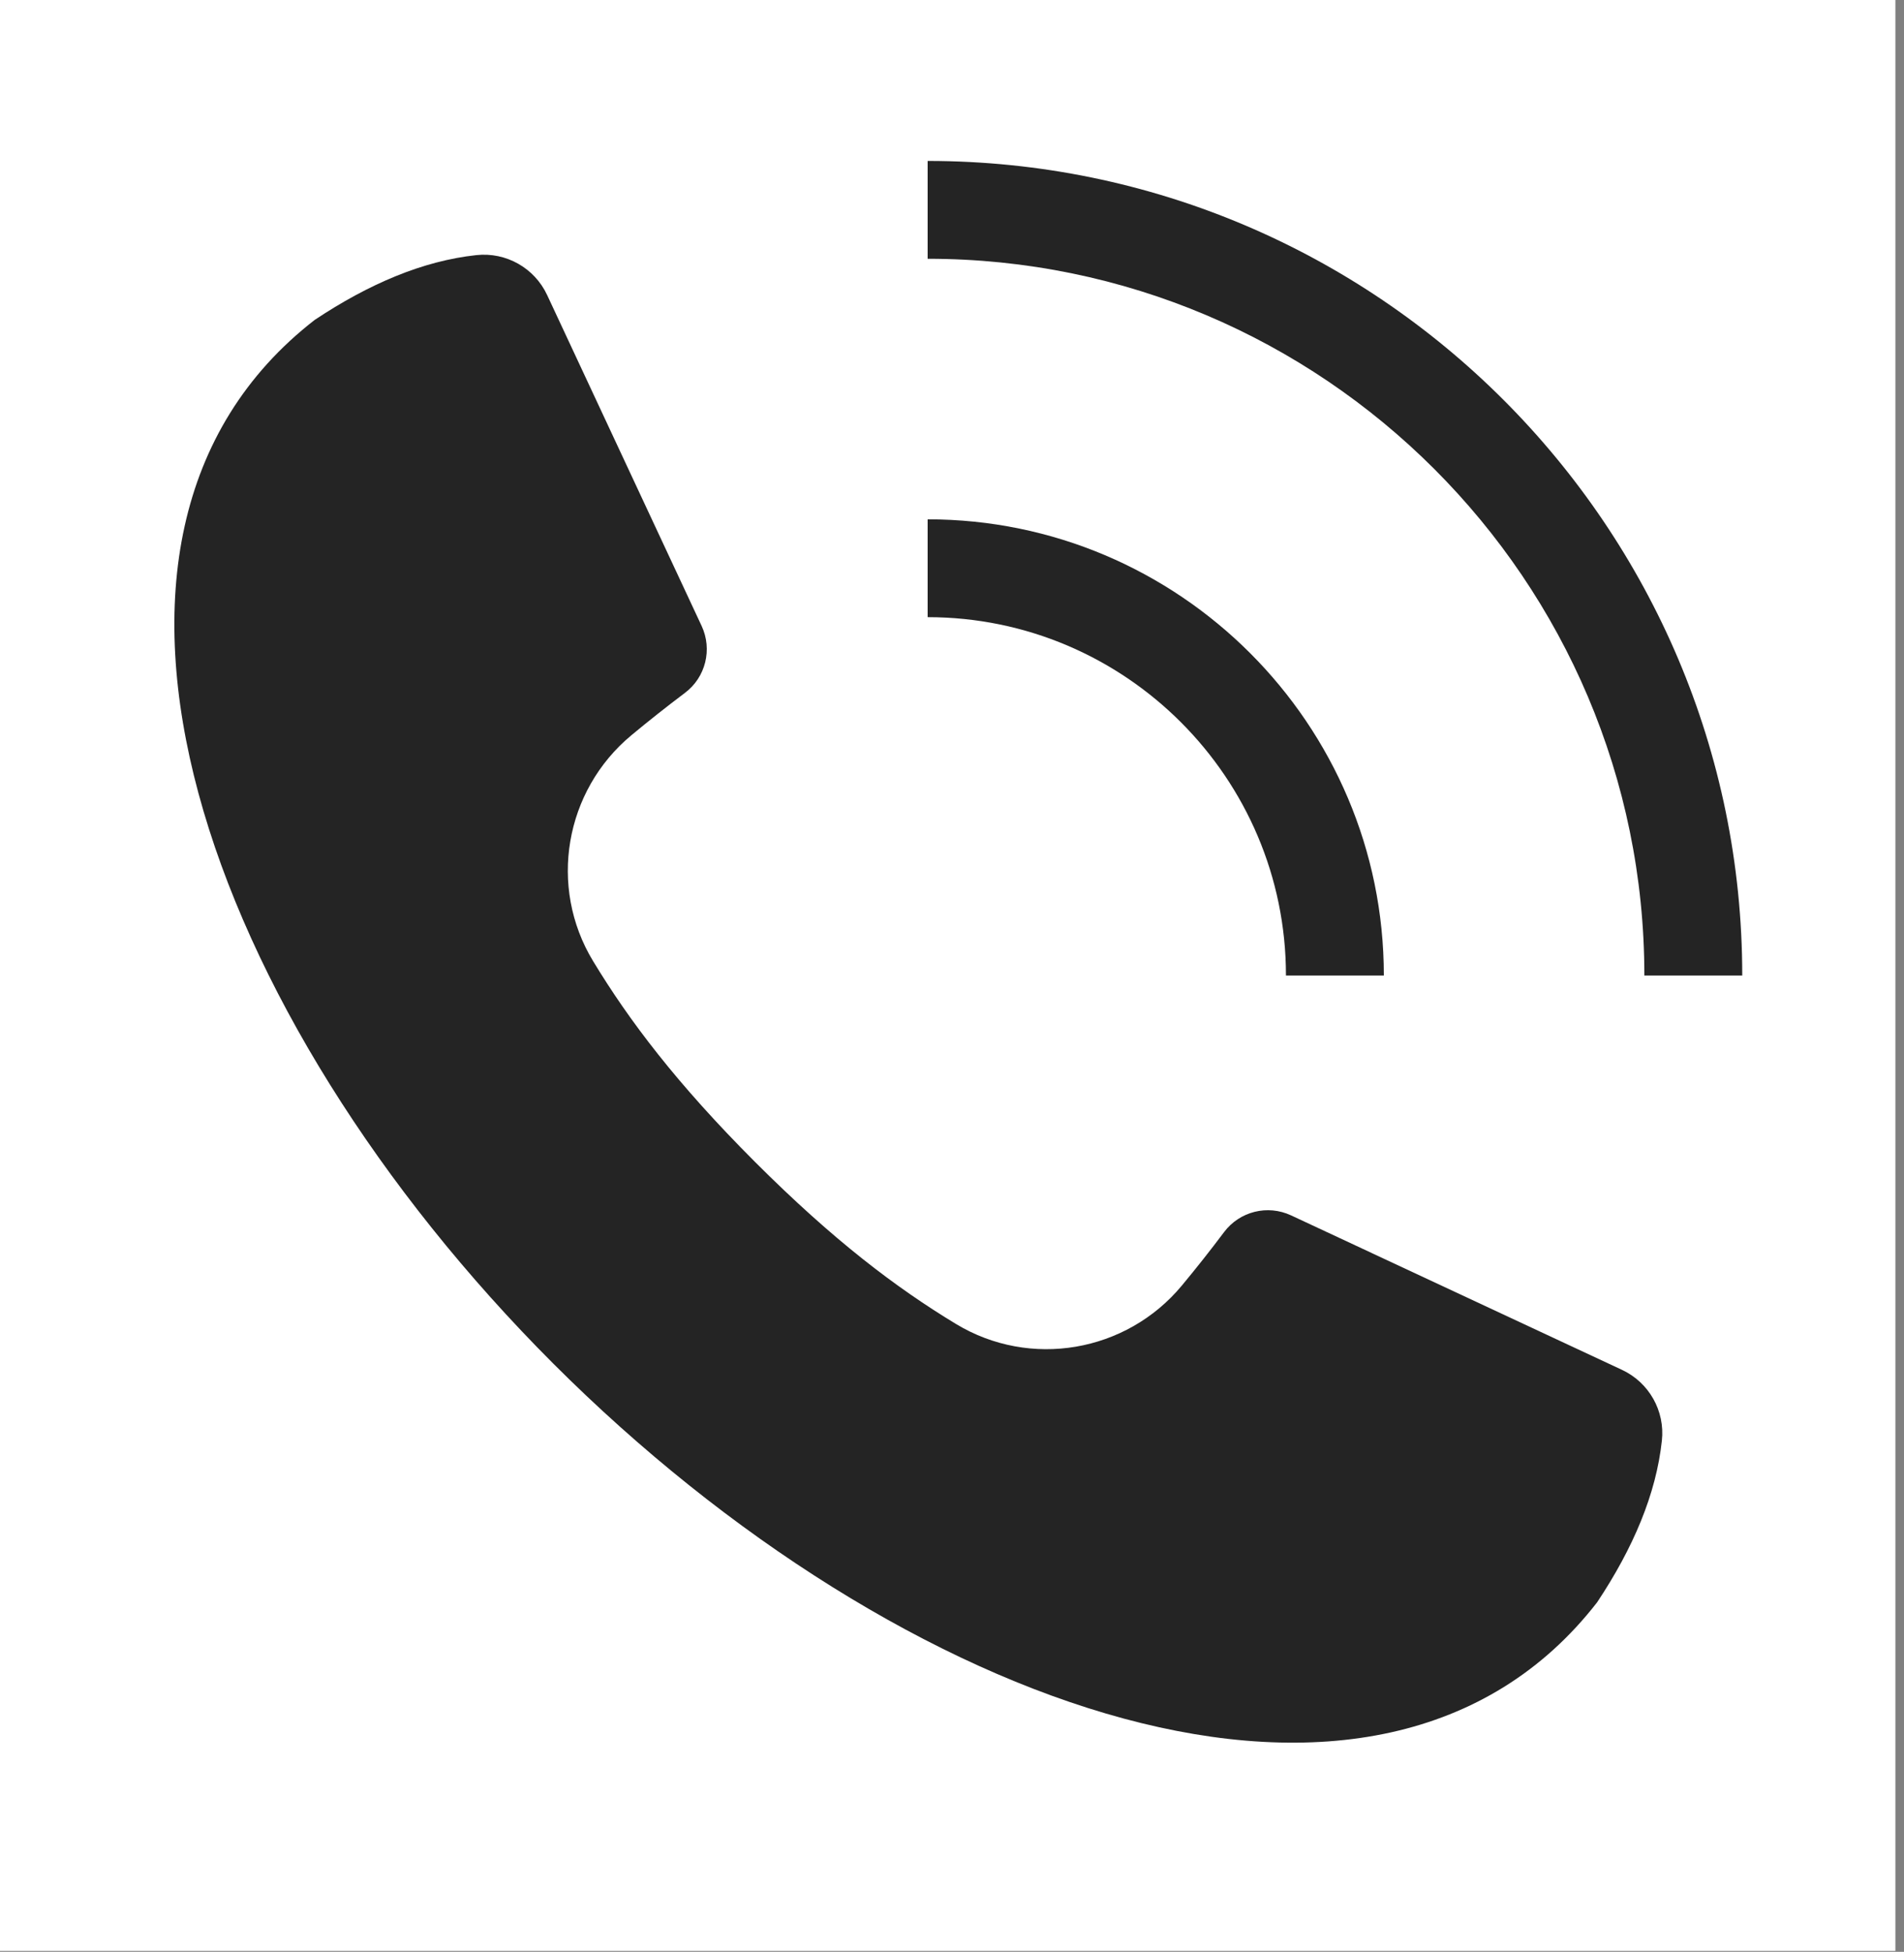 <?xml version="1.0" encoding="UTF-8" standalone="no"?> <svg xmlns="http://www.w3.org/2000/svg" xmlns:xlink="http://www.w3.org/1999/xlink" xmlns:serif="http://www.serif.com/" width="100%" height="100%" viewBox="0 0 199 204" version="1.1" xml:space="preserve" style="fill-rule:evenodd;clip-rule:evenodd;stroke-linejoin:round;stroke-miterlimit:2;"><rect x="0" y="0" width="199" height="204" fill="#808080" stroke="none"/> <g id="ArtBoard1" transform="matrix(1,0,0,1,-2148.57,-60.317)"> <rect x="2148.57" y="60.317" width="198.099" height="203.902" style="fill:none;"></rect> <clipPath id="_clip1"> <rect x="2148.57" y="60.317" width="198.099" height="203.902"></rect> </clipPath> <g clip-path="url(#_clip1)"> <g transform="matrix(1,0,0,1,0.574,0.317)"> <g transform="matrix(1,0,0,1,42.452,-2.224)"> <rect x="0" y="0.45" width="5374.55" height="1543.55" style="fill:white;fill-rule:nonzero;"></rect> </g> <path d="M2317.52,203.171L2282.93,187.025C2280.48,185.882 2277.57,186.604 2275.94,188.764C2274.51,190.67 2273.03,192.543 2271.51,194.372C2265.71,201.346 2255.67,203.072 2247.91,198.375C2241.65,194.586 2235.1,189.63 2226.91,181.443C2218.73,173.254 2213.77,166.701 2209.98,160.445C2205.28,152.689 2207.01,142.646 2213.98,136.85C2215.81,135.33 2217.69,133.844 2219.59,132.411C2221.75,130.787 2222.47,127.874 2221.33,125.425L2205.18,90.834C2203.86,88.006 2200.89,86.33 2197.79,86.663C2192.21,87.261 2186.57,89.656 2180.89,93.434C2151.53,116.215 2169.53,166.214 2205.83,202.525C2242.14,238.824 2292.14,256.827 2314.92,227.471C2318.7,221.787 2321.09,216.149 2321.69,210.57C2322.03,207.466 2320.35,204.492 2317.52,203.171Z" style="fill:rgb(36,36,36);fill-rule:nonzero;"></path> <path d="M2282.4,161.955L2292.63,161.955C2292.63,135.665 2271.24,114.277 2244.95,114.277L2244.95,124.503C2265.6,124.503 2282.4,141.303 2282.4,161.955Z" style="fill:rgb(36,36,36);fill-rule:nonzero;"></path> <path d="M2319.86,161.955L2330.09,161.955C2330.09,115.012 2291.9,76.821 2244.95,76.821L2244.95,87.046C2286.26,87.046 2319.86,120.65 2319.86,161.955Z" style="fill:rgb(36,36,36);fill-rule:nonzero;"></path> </g> </g> </g> </svg> 